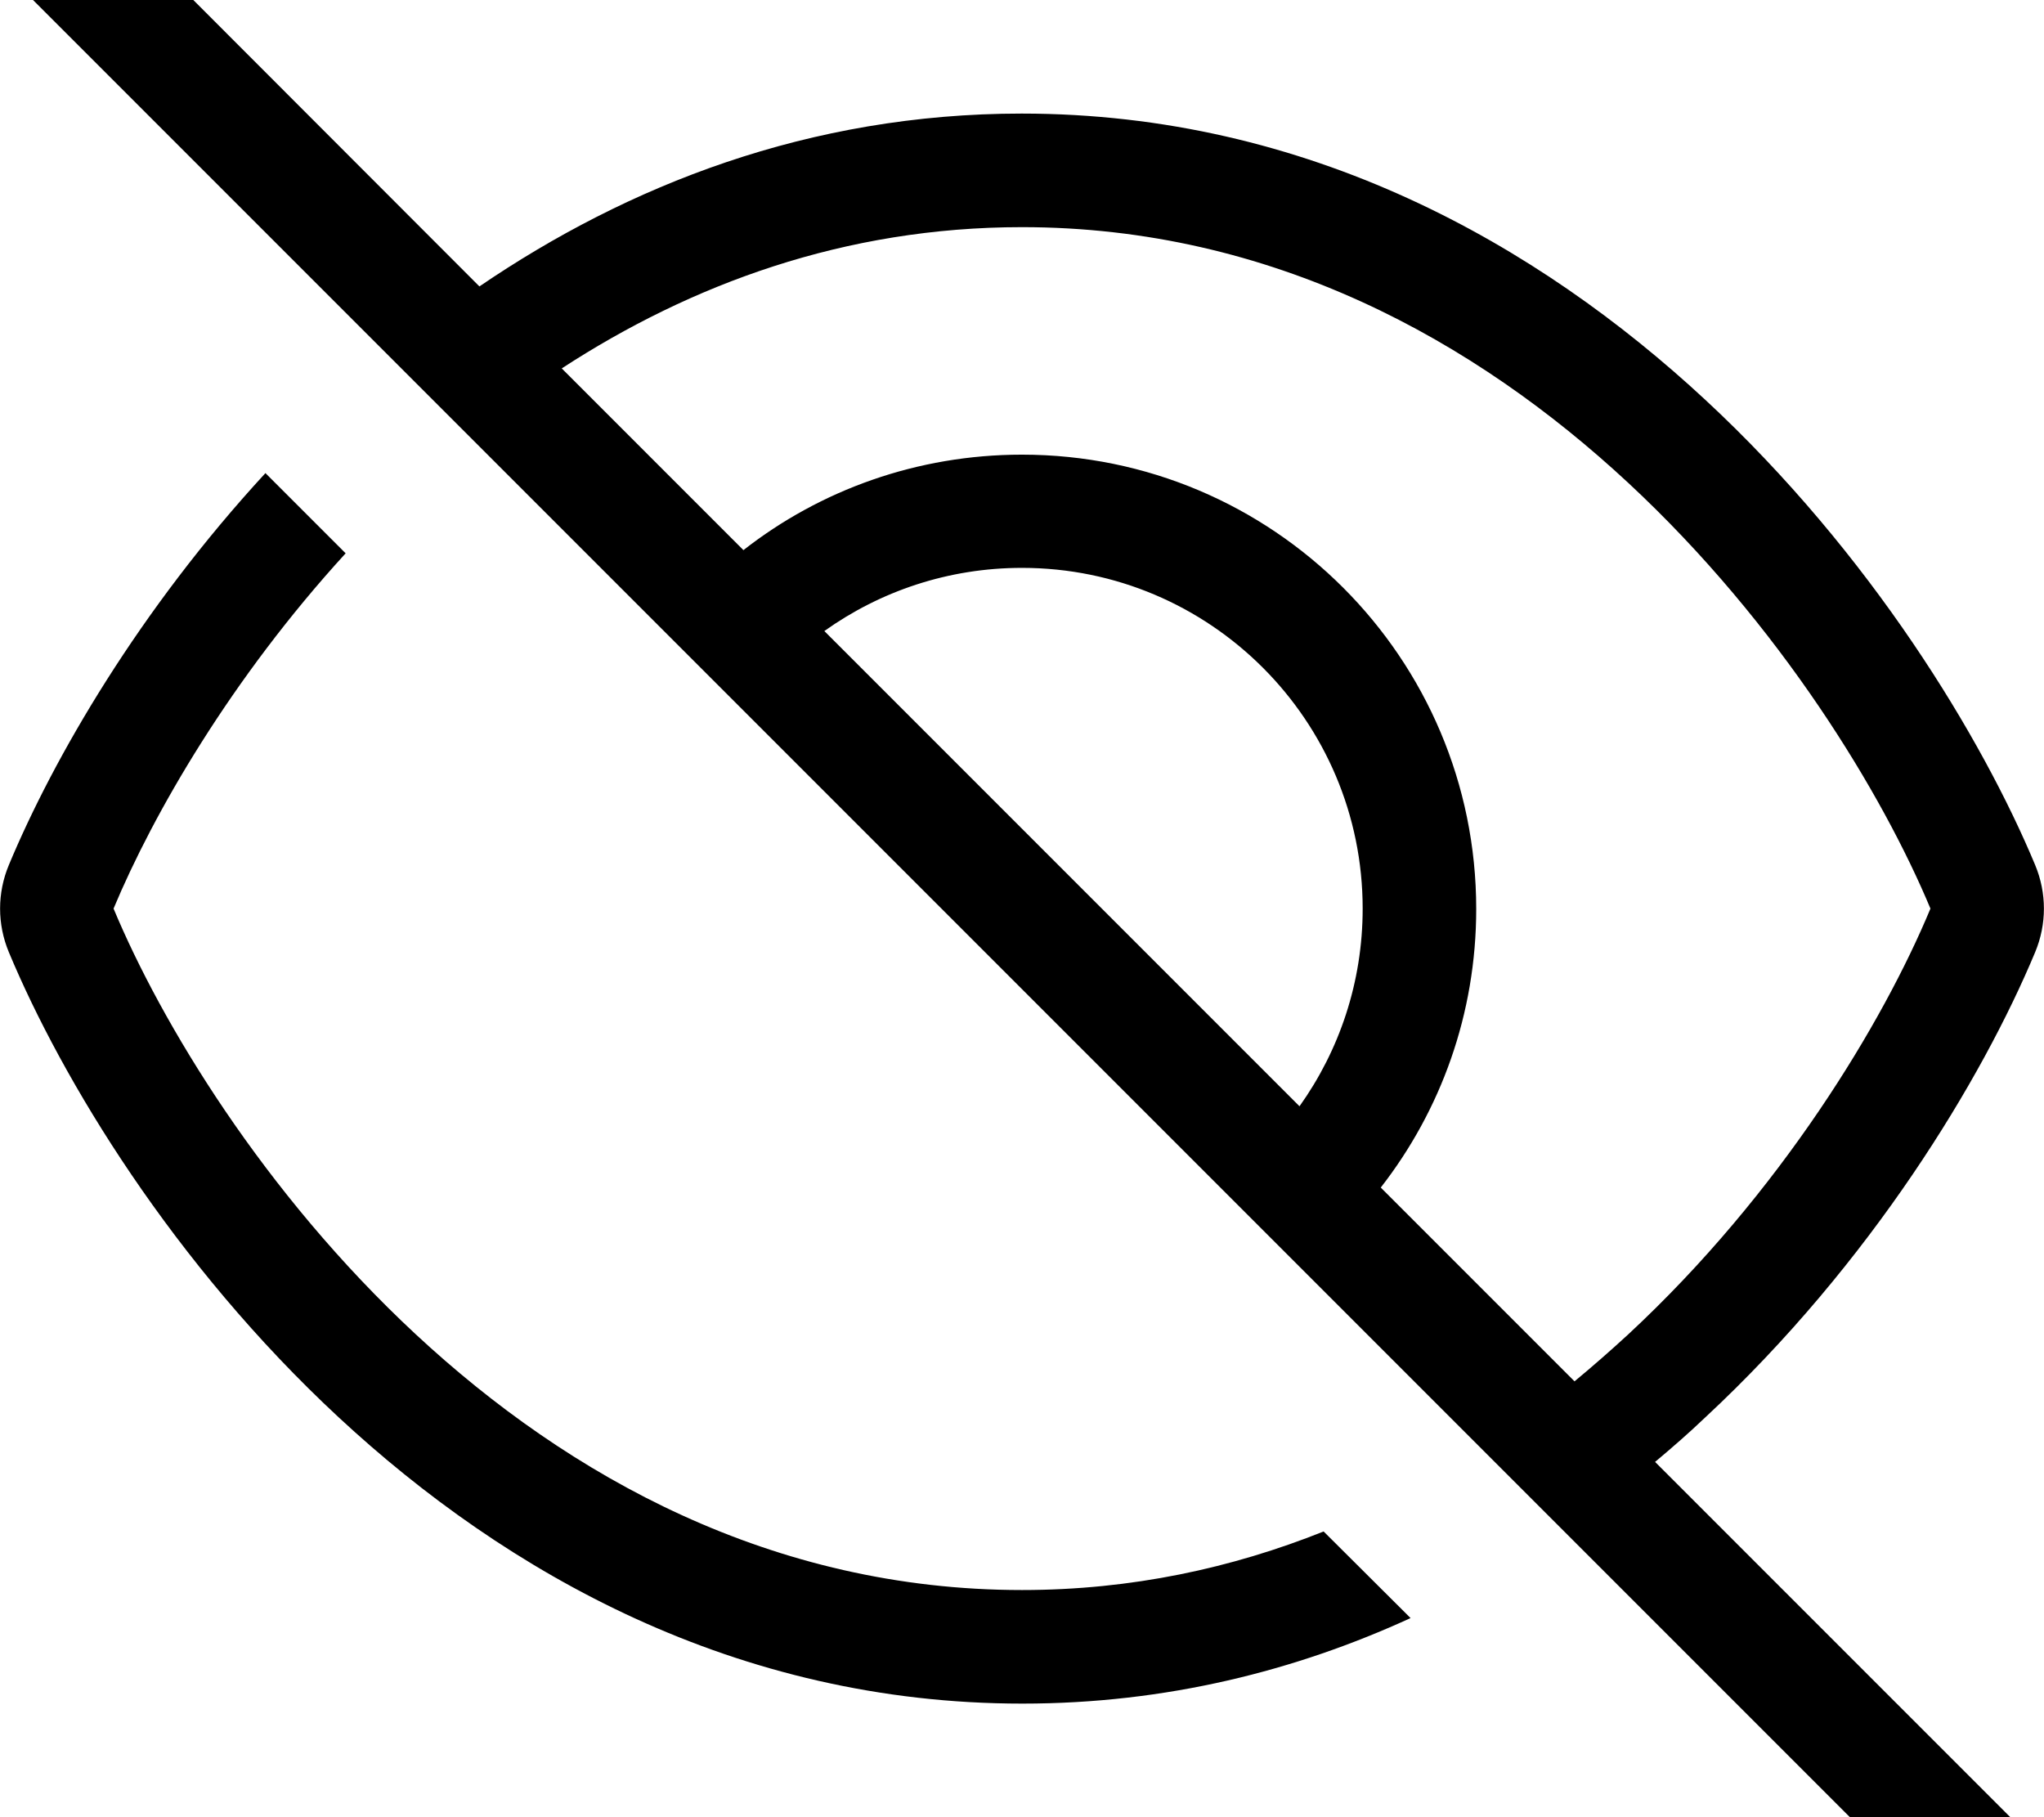 <svg xmlns="http://www.w3.org/2000/svg" viewBox="0 0 576 512"><!--! Font Awesome Pro 7.0.0 by @fontawesome - https://fontawesome.com License - https://fontawesome.com/license (Commercial License) Copyright 2025 Fonticons, Inc. --><path fill="currentColor" d="M27.3-27.2c-6.2-6.2-16.4-6.2-22.6 0s-6.2 16.4 0 22.6l544 544c6.2 6.2 16.4 6.2 22.6 0s6.2-16.4 0-22.6L466.4 411.9c4.9-4.1 9.6-8.2 14.1-12.5 46.8-43.5 78.1-95.4 93-131.1 3.3-7.9 3.3-16.7 0-24.6-14.9-35.7-46.2-87.7-93-131.1-47.1-43.7-111.8-80.6-192.6-80.6-60 0-111.1 20.3-152.8 48.7L27.3-27.2zm131 131c36.4-23.7 79.7-39.8 129.7-39.8 140.8 0 229.3 128 256 192-13.3 32-42.1 80-85.2 120-4.9 4.5-9.9 8.9-15.1 13.2l-54.6-54.6c16.9-21.7 26.9-48.9 26.9-78.5 0-70.7-57.3-128-128-128-29.6 0-56.9 10-78.5 26.9l-51.2-51.2zM366.2 311.7L232.3 177.8c15.7-11.2 34.9-17.8 55.7-17.8 53 0 96 43 96 96 0 20.8-6.6 40-17.8 55.7zM74.8 133.3c-35.5 38.5-59.7 80.2-72.3 110.4-3.3 7.9-3.3 16.7 0 24.6 14.9 35.7 46.2 87.7 93 131.1 47.1 43.7 111.8 80.6 192.6 80.6 40.6 0 77.1-9.3 109.4-24.1L373 431.5c-25.8 10.3-54.1 16.5-85 16.5-140.8 0-229.3-128-256-192 11.2-26.8 33.2-64.9 65.4-100.1L74.8 133.3z"/></svg>